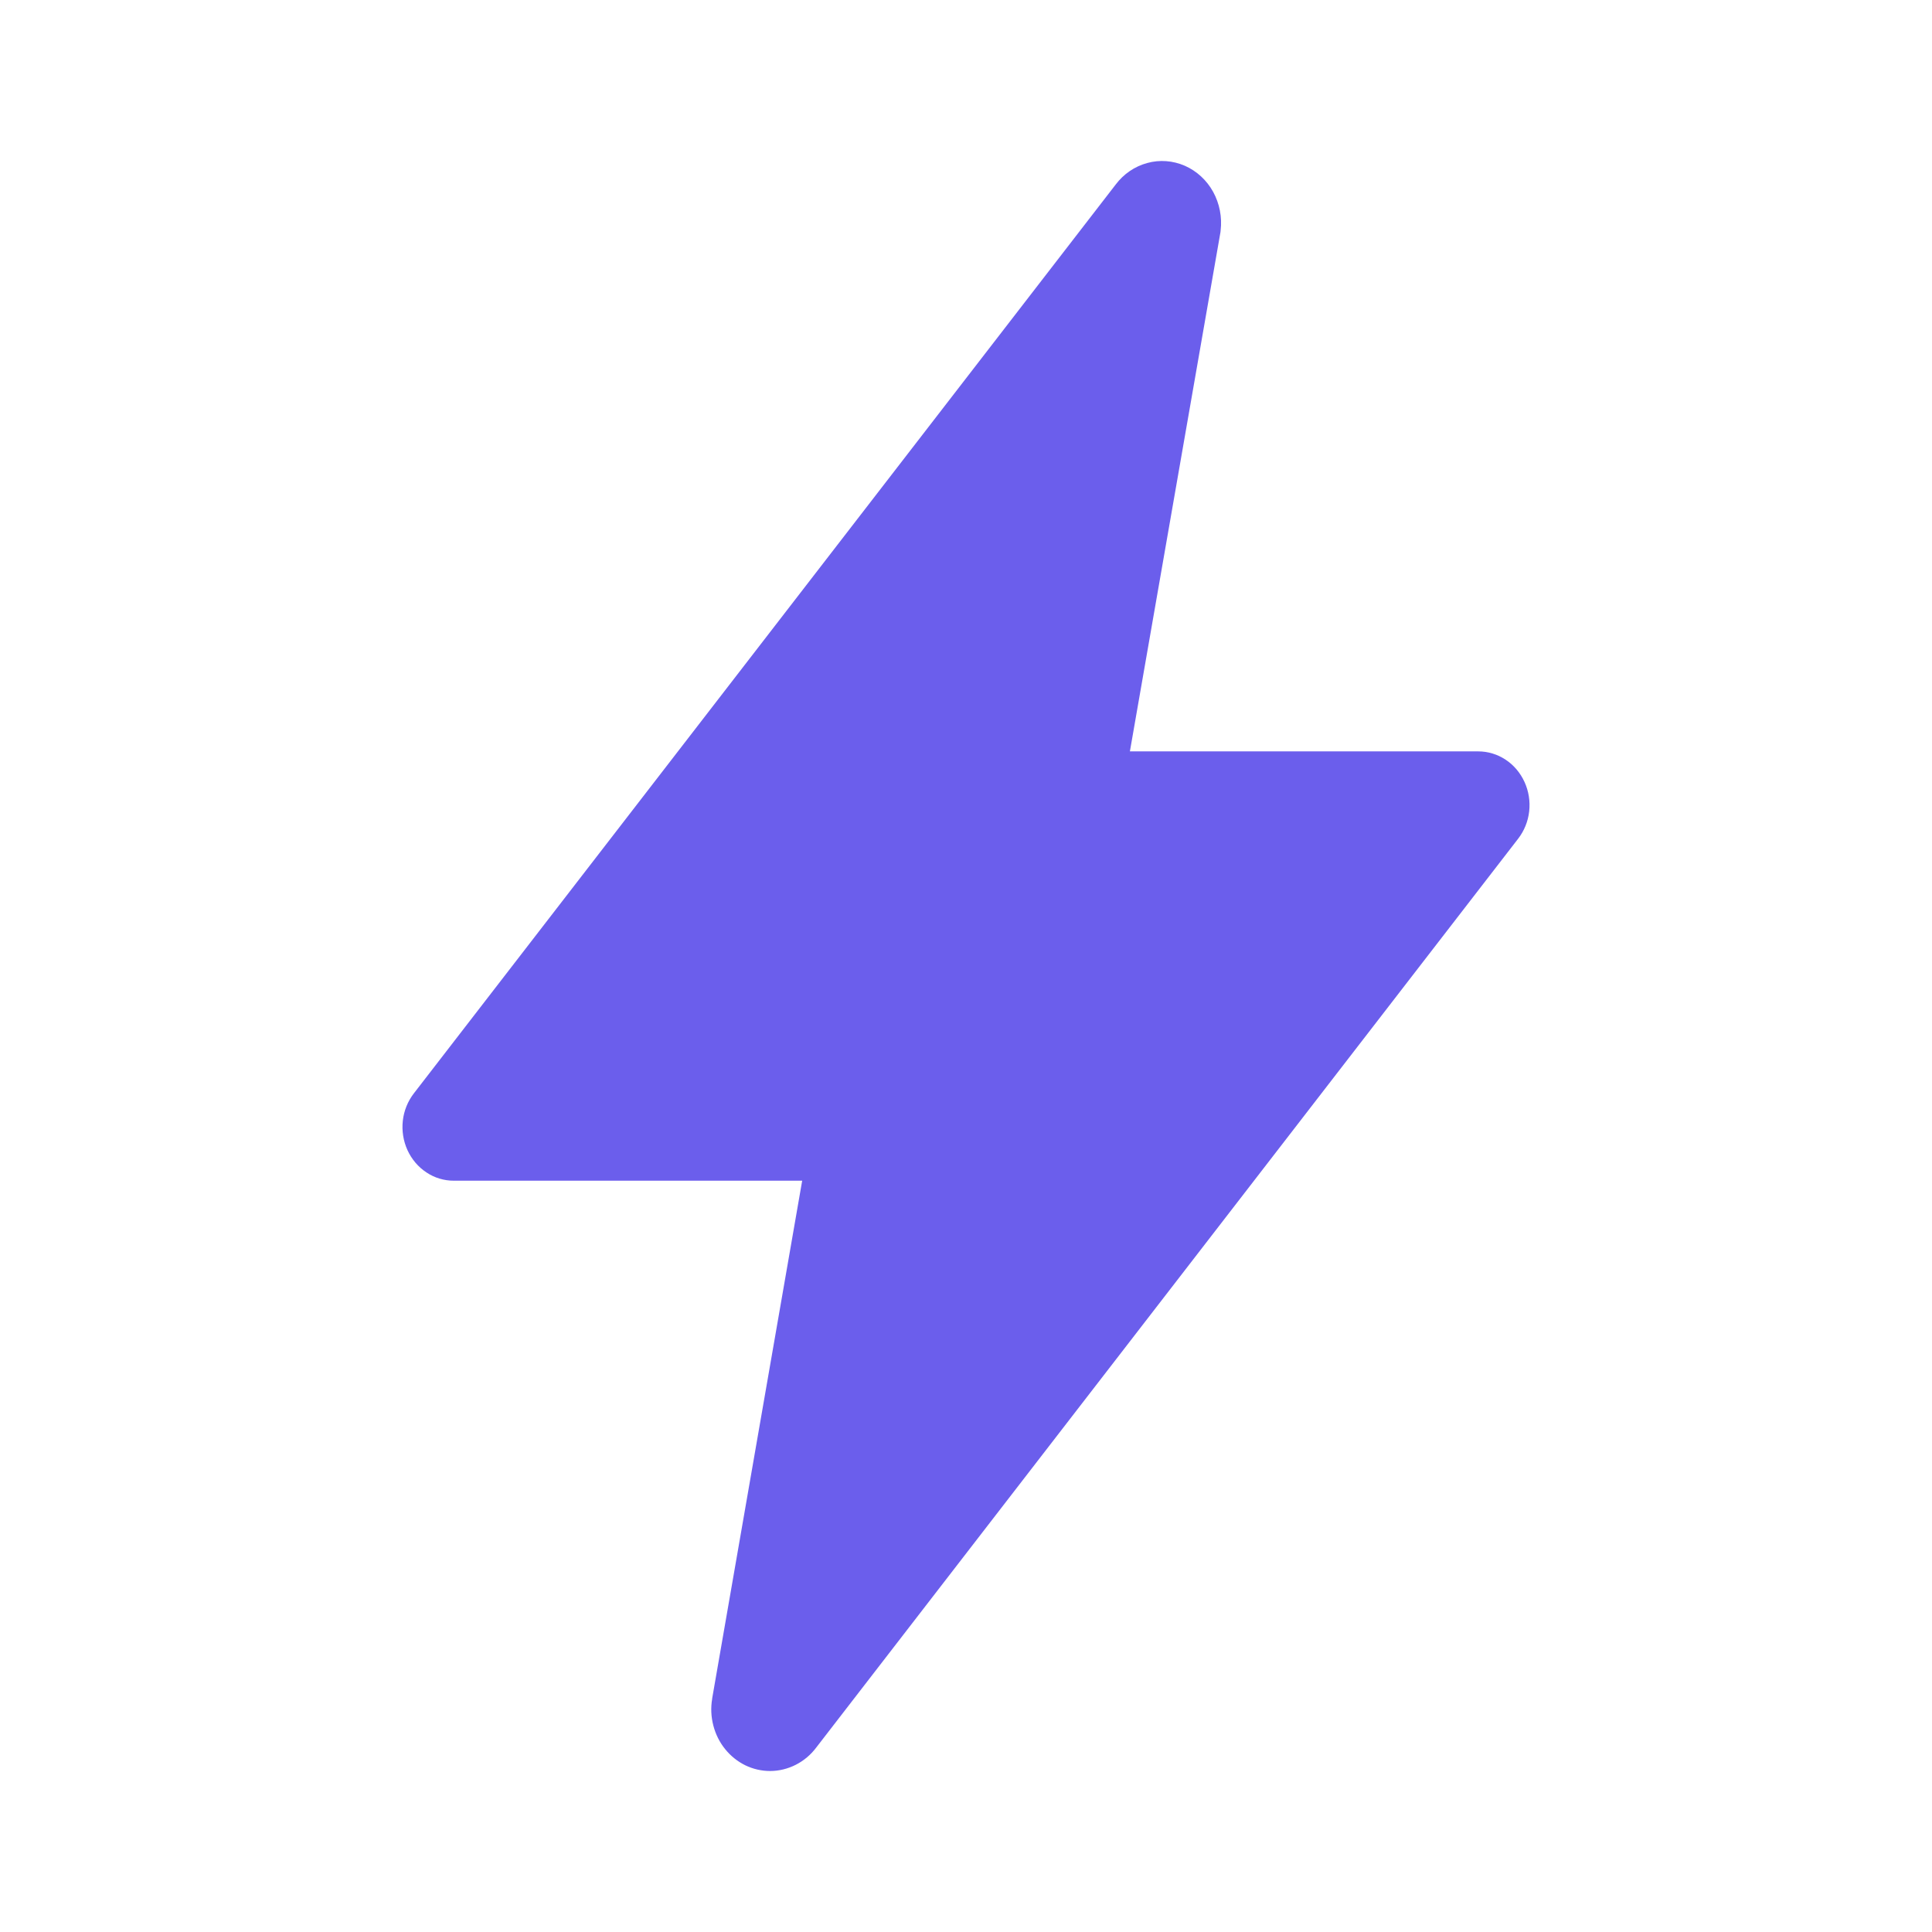 <?xml version="1.0" encoding="UTF-8"?> <svg xmlns="http://www.w3.org/2000/svg" width="24" height="24" viewBox="0 0 24 24" fill="none"><path d="M9.567 22C9.46 22 9.355 21.976 9.258 21.929C9.161 21.881 9.076 21.813 9.007 21.727C8.938 21.642 8.889 21.542 8.861 21.434C8.833 21.326 8.828 21.213 8.847 21.103V21.098L9.965 14.667H5.636C5.516 14.667 5.398 14.632 5.297 14.564C5.195 14.497 5.114 14.401 5.062 14.288C5.01 14.174 4.99 14.047 5.004 13.922C5.018 13.797 5.066 13.679 5.142 13.581L13.859 2.293C13.958 2.161 14.096 2.067 14.251 2.025C14.406 1.982 14.57 1.995 14.718 2.059C14.866 2.124 14.99 2.238 15.07 2.383C15.15 2.529 15.183 2.698 15.163 2.864C15.163 2.877 15.16 2.889 15.158 2.901L14.036 9.334H18.364C18.484 9.334 18.602 9.37 18.703 9.437C18.805 9.504 18.886 9.6 18.938 9.714C18.99 9.827 19.01 9.954 18.996 10.079C18.982 10.204 18.934 10.322 18.858 10.42L10.14 21.708C10.072 21.799 9.985 21.872 9.885 21.923C9.786 21.973 9.677 22 9.567 22Z" fill="#6B5EEC"></path></svg> 